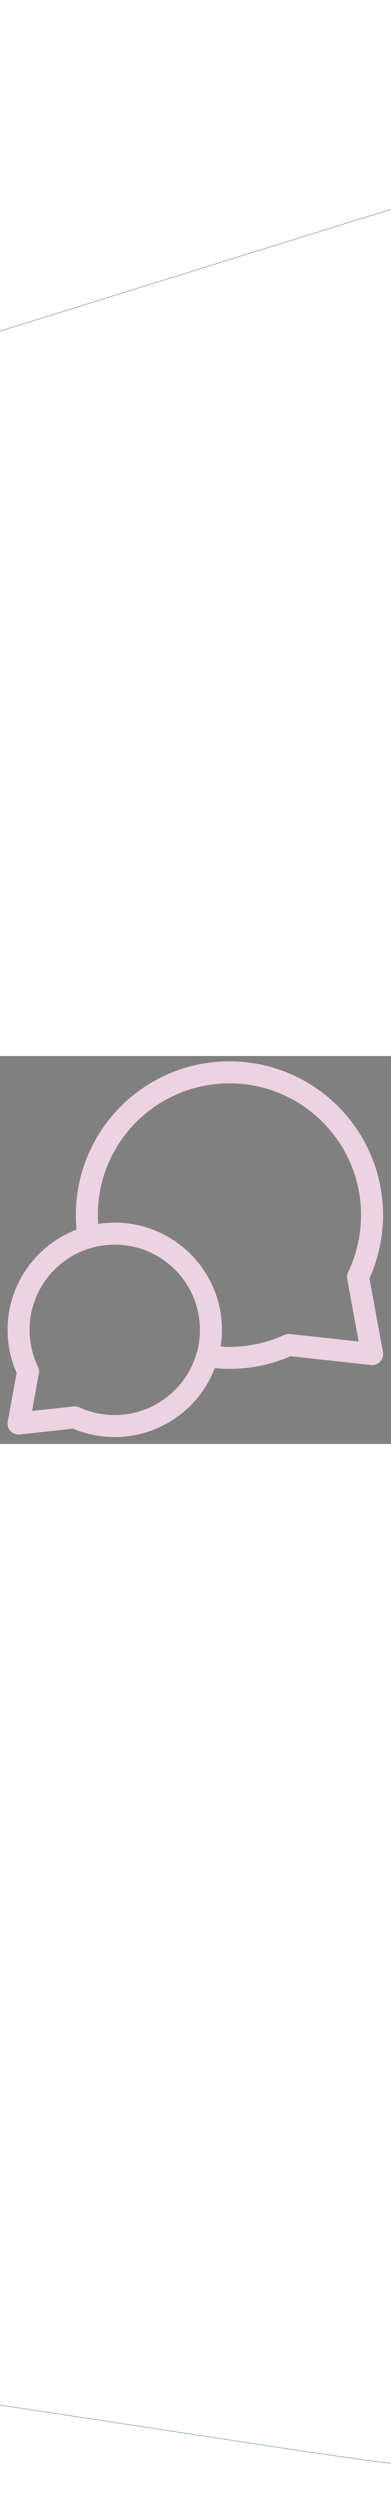 <?xml version="1.0" encoding="utf-8"?><!-- Generator: Adobe Illustrator 28.1.0, SVG Export Plug-In . SVG Version: 6.00 Build 0)  --><svg xml:space="preserve" style="enable-background:new 0 0 515.5 511;" viewBox="0 0 515.5 511" y="0px" x="0px" xmlns:xlink="http://www.w3.org/1999/xlink" xmlns="http://www.w3.org/2000/svg" id="Layer_1" version="1.1" width="80"><rect x="0" y="0" width="515.5" height="511" fill="#808080" stroke="none"/><style type="text/css">
	.st0{fill:none;stroke:#000000;stroke-width:23;stroke-linejoin:round;stroke-miterlimit:10;}
	.st1{fill:#FFFFFF;}
	.st2{fill:none;stroke:#EDD3E2;stroke-width:29;stroke-linecap:round;stroke-linejoin:round;stroke-miterlimit:10;}
	.st3{fill:none;stroke:#99AFBF;stroke-miterlimit:10;}
</style><g><path d="M1674.5,87c47.1,0,91.5,18.4,124.8,51.7s51.7,77.7,51.7,124.8s-18.4,91.5-51.7,124.8c-33.3,33.3-77.7,51.7-124.8,51.7
		s-91.5-18.4-124.8-51.7c-33.3-33.3-51.7-77.7-51.7-124.8s18.4-91.5,51.7-124.8S1627.4,87,1674.5,87 M1674.5,64
		c-110.2,0-199.5,89.3-199.5,199.5S1564.3,463,1674.5,463S1874,373.7,1874,263.5S1784.7,64,1674.5,64L1674.5,64z"/></g><g><circle r="126.7" cy="398.7" cx="1530.8" class="st1"/><path d="M1530.8,283.4c30.8,0,59.7,12,81.5,33.8c21.8,21.8,33.8,50.7,33.8,81.5s-12,59.7-33.8,81.5c-21.8,21.8-50.7,33.8-81.5,33.8
		s-59.7-12-81.5-33.8c-21.8-21.8-33.8-50.7-33.8-81.5s12-59.7,33.8-81.5C1471,295.4,1500,283.4,1530.8,283.4 M1530.8,260.4
		c-76.3,0-138.2,61.9-138.2,138.2s61.9,138.2,138.2,138.2S1669,475,1669,398.7S1607.1,260.4,1530.8,260.4L1530.8,260.4z"/></g><g><path d="M116.8,238.7c-53.2,15-92.3,64-92.3,122c0,19.7,4.5,38.3,12.5,54.9l-12.5,68.5l74-8.1
		c16,7.3,33.9,11.4,52.7,11.4c58,0,107-39,122-92.3" class="st2"/><path d="M490.5,209.5c0-103.8-84.2-188-188-188s-188,84.2-188,188c0,9.9,0.8,19.7,2.3,29.2c11-3.1,22.5-4.7,34.5-4.7
		c70,0,126.8,56.7,126.8,126.8c0,12-1.7,23.5-4.7,34.5c9.5,1.5,19.3,2.3,29.2,2.3c27.9,0,54.4-6.1,78.2-17l109.8,12L472,291
		C483.8,266.3,490.5,238.7,490.5,209.5z" class="st2"/></g><polyline points="1756.5,434.5 1867.9,463 1838.5,355.5" class="st0"/><polyline points="1475.9,516.2 1398.8,535.9 1419.1,461.4" class="st0"/><path d="M2415.8,635.6l-246.9,1054.9L1329,1542.3c-236.3,104.2-724.5,313.2-790.8,313.2s-1015.9-164.9-1268.4-164.9
	l-560.1-1054.9l461.4-1417.1l642.5-115.4l1218.5-379.1l922.4,379l329.4,988.6l131.6,543.9h0.5H2415.8L2415.8,635.6z" class="st3"/></svg>